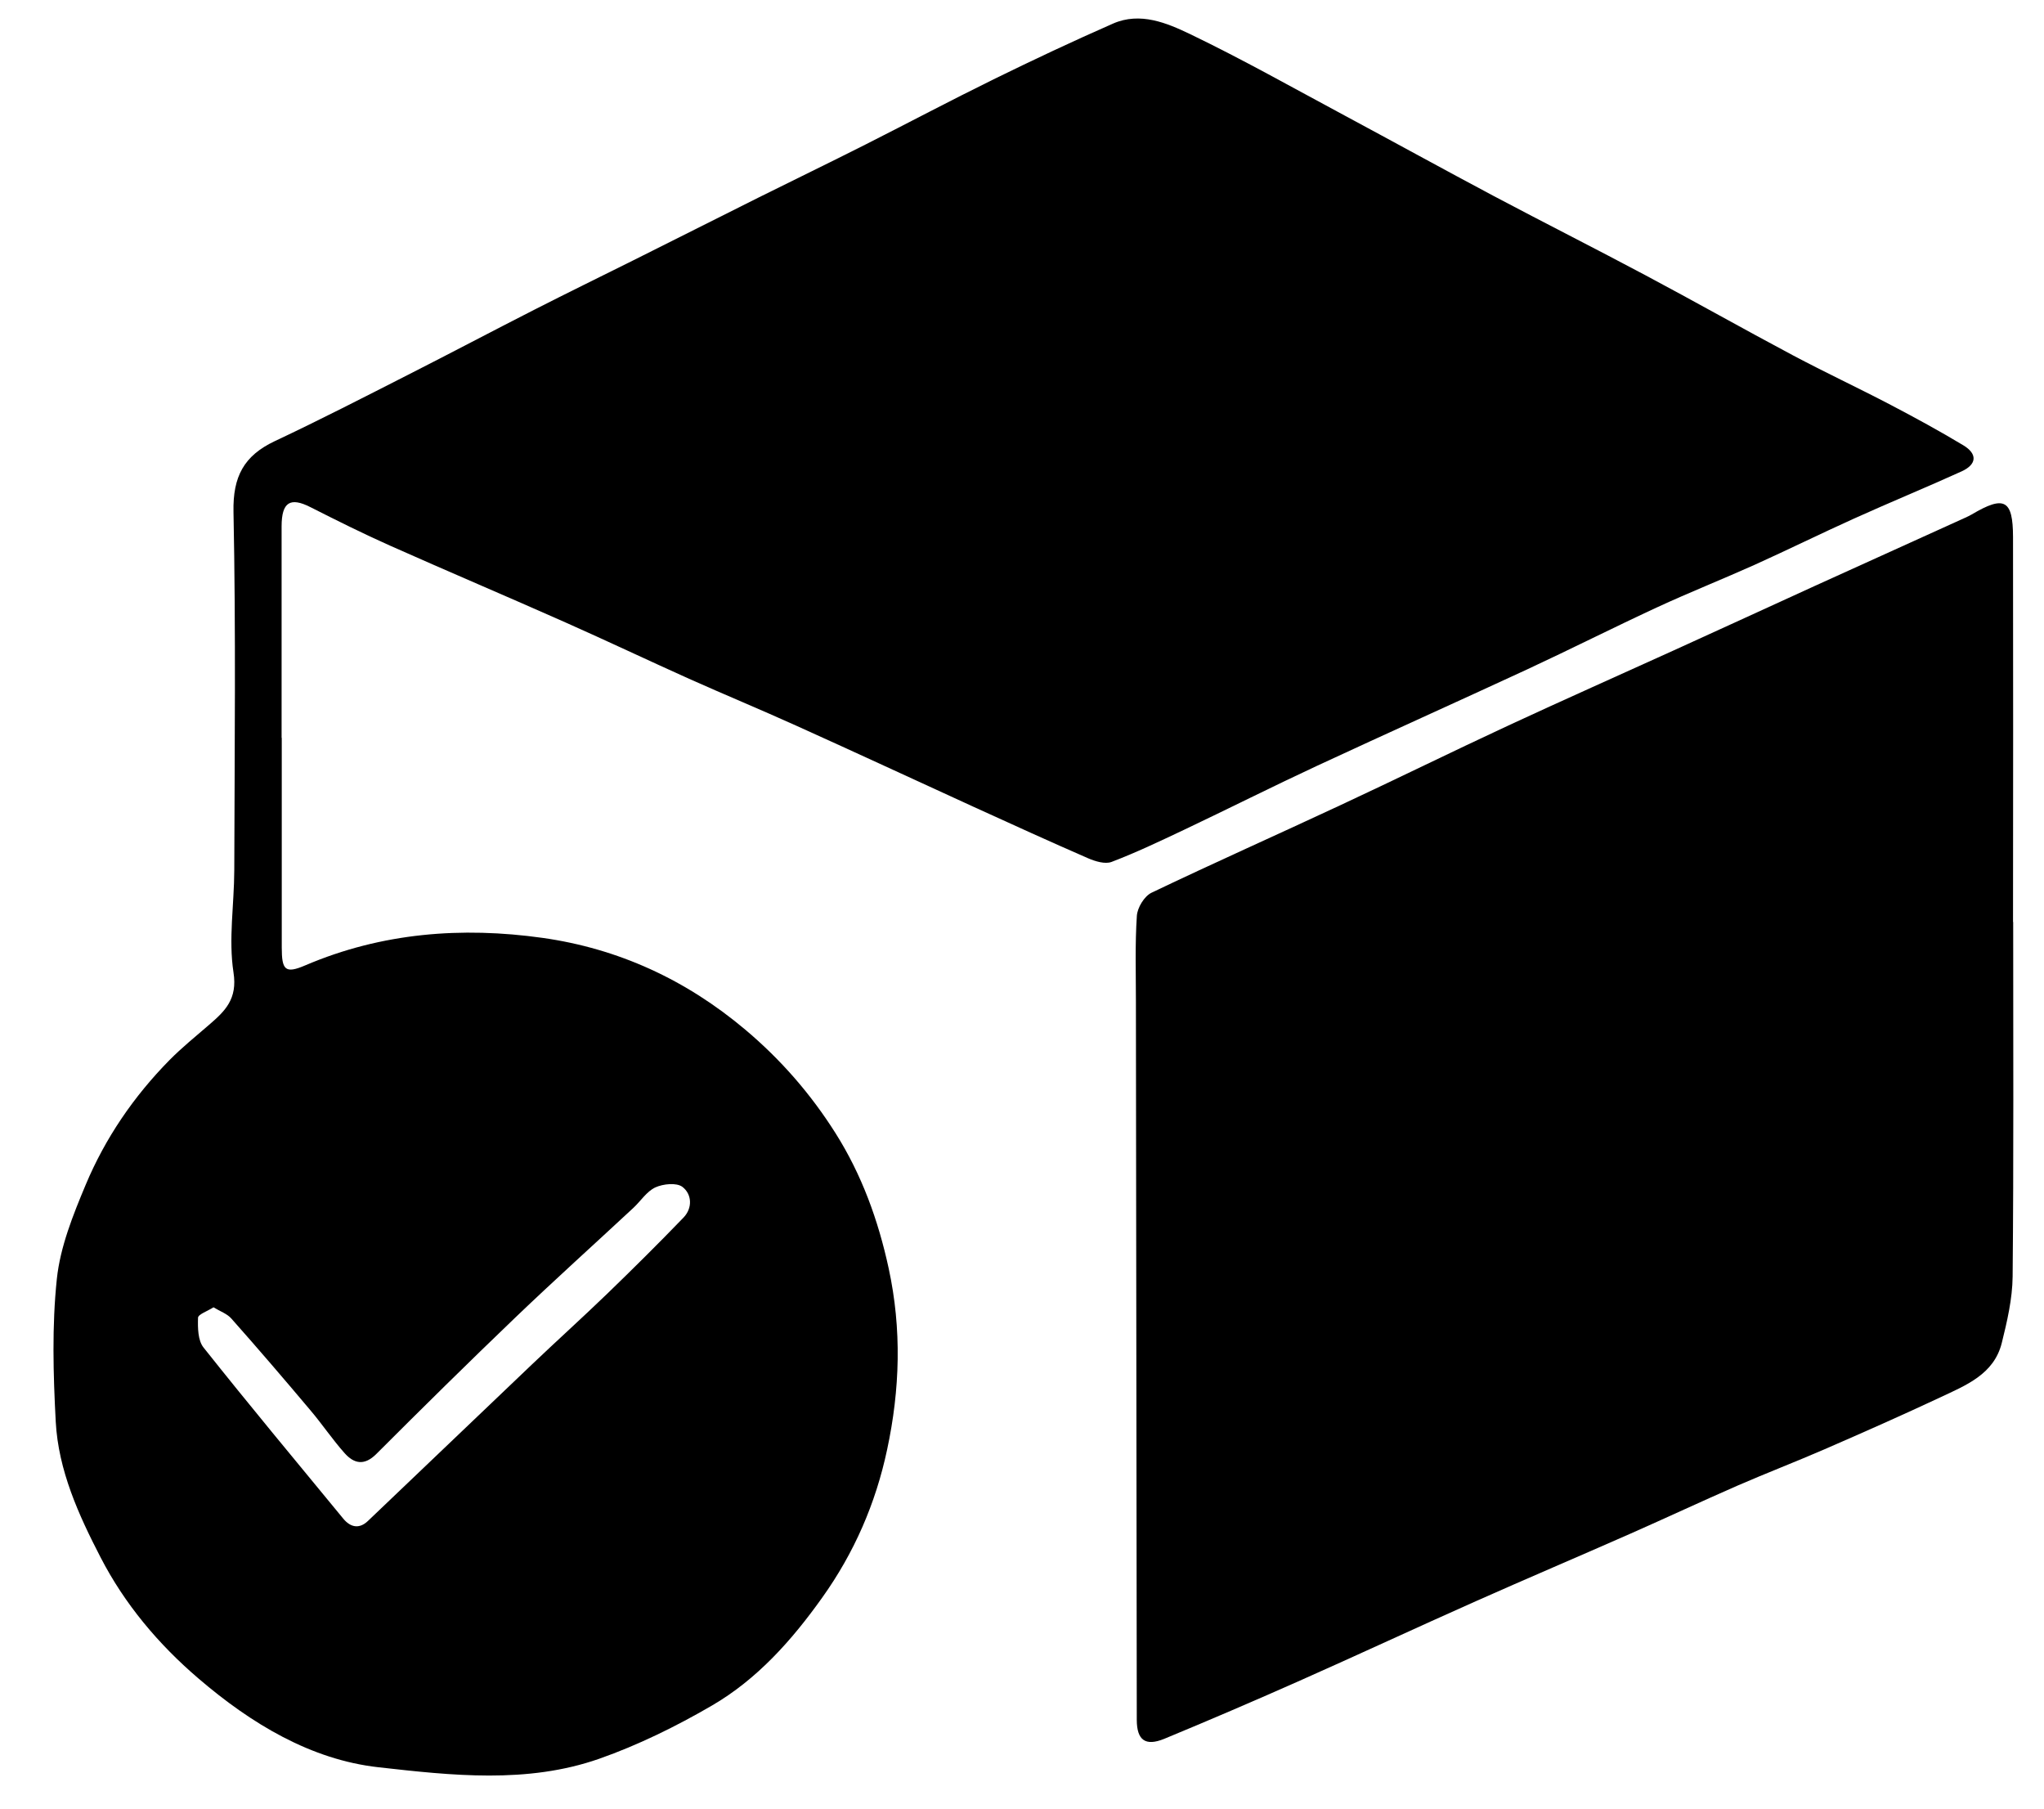 <svg width="26" height="23" viewBox="0 0 26 23" fill="none" xmlns="http://www.w3.org/2000/svg">
<path d="M3.584 9.382C3.584 10.271 3.584 11.16 3.584 12.049C3.584 12.337 3.628 12.386 3.884 12.276C4.858 11.86 5.875 11.783 6.902 11.927C7.864 12.063 8.725 12.458 9.48 13.094C9.936 13.478 10.316 13.916 10.629 14.412C10.961 14.938 11.171 15.515 11.304 16.129C11.472 16.905 11.448 17.671 11.284 18.436C11.139 19.118 10.866 19.747 10.457 20.319C10.07 20.862 9.63 21.356 9.053 21.691C8.599 21.955 8.117 22.192 7.622 22.366C6.706 22.687 5.741 22.578 4.814 22.474C3.954 22.378 3.195 21.919 2.528 21.348C2.016 20.911 1.585 20.398 1.279 19.804C1 19.265 0.742 18.698 0.709 18.079C0.677 17.475 0.66 16.864 0.723 16.264C0.766 15.857 0.928 15.453 1.089 15.069C1.338 14.474 1.701 13.943 2.156 13.481C2.314 13.321 2.489 13.18 2.66 13.032C2.863 12.857 3.023 12.705 2.97 12.366C2.905 11.943 2.979 11.5 2.98 11.067C2.984 9.547 3.001 8.027 2.97 6.508C2.961 6.06 3.103 5.796 3.493 5.611C4.065 5.342 4.627 5.053 5.191 4.766C5.727 4.494 6.26 4.212 6.796 3.939C7.216 3.725 7.64 3.518 8.061 3.308C8.593 3.042 9.123 2.775 9.655 2.509C10.105 2.285 10.558 2.066 11.007 1.839C11.551 1.564 12.091 1.278 12.638 1.009C13.14 0.763 13.647 0.524 14.16 0.299C14.503 0.15 14.841 0.291 15.139 0.434C15.804 0.754 16.449 1.118 17.1 1.467C17.735 1.808 18.367 2.156 19.003 2.494C19.641 2.832 20.287 3.158 20.926 3.498C21.554 3.832 22.175 4.183 22.805 4.518C23.216 4.736 23.639 4.934 24.052 5.15C24.363 5.313 24.673 5.482 24.974 5.663C25.155 5.772 25.147 5.905 24.953 5.994C24.5 6.2 24.038 6.389 23.585 6.594C23.159 6.786 22.74 6.993 22.314 7.185C21.904 7.369 21.485 7.535 21.077 7.724C20.524 7.98 19.98 8.255 19.427 8.512C18.535 8.925 17.639 9.327 16.748 9.741C16.181 10.005 15.623 10.286 15.058 10.554C14.755 10.697 14.452 10.842 14.139 10.961C14.057 10.992 13.933 10.954 13.842 10.915C13.355 10.703 12.871 10.482 12.388 10.262C11.636 9.918 10.886 9.57 10.132 9.23C9.679 9.025 9.219 8.835 8.765 8.632C8.24 8.396 7.719 8.149 7.192 7.915C6.451 7.586 5.705 7.27 4.964 6.94C4.62 6.787 4.284 6.619 3.948 6.449C3.692 6.319 3.583 6.385 3.582 6.691C3.581 7.588 3.582 8.486 3.582 9.383C3.582 9.383 3.582 9.383 3.582 9.383L3.584 9.382ZM2.717 16.624C2.638 16.675 2.52 16.714 2.519 16.758C2.515 16.885 2.517 17.045 2.588 17.135C3.171 17.869 3.771 18.589 4.366 19.312C4.457 19.423 4.569 19.448 4.68 19.342C5.377 18.679 6.072 18.012 6.769 17.349C7.084 17.049 7.407 16.758 7.721 16.455C8.05 16.137 8.376 15.814 8.695 15.483C8.811 15.362 8.802 15.186 8.68 15.093C8.605 15.037 8.435 15.055 8.336 15.1C8.226 15.151 8.15 15.274 8.056 15.361C7.557 15.825 7.049 16.282 6.557 16.753C5.96 17.325 5.372 17.905 4.788 18.489C4.634 18.644 4.502 18.613 4.383 18.479C4.229 18.306 4.099 18.112 3.949 17.935C3.618 17.542 3.284 17.152 2.943 16.768C2.89 16.707 2.801 16.677 2.716 16.625L2.717 16.624Z" fill="black"/>
<path d="M25.608 11.724C25.608 13.228 25.615 14.731 25.601 16.234C25.598 16.517 25.531 16.805 25.462 17.082C25.361 17.478 25.007 17.616 24.683 17.769C24.196 17.997 23.704 18.215 23.211 18.429C22.843 18.589 22.468 18.733 22.1 18.893C21.645 19.092 21.193 19.303 20.738 19.504C20.085 19.792 19.428 20.071 18.776 20.361C18.02 20.697 17.269 21.047 16.511 21.383C15.947 21.633 15.379 21.877 14.808 22.113C14.569 22.21 14.461 22.129 14.46 21.872C14.456 18.826 14.453 15.781 14.449 12.735C14.449 12.371 14.437 12.008 14.461 11.646C14.468 11.542 14.556 11.397 14.647 11.353C15.443 10.972 16.251 10.613 17.051 10.239C17.766 9.906 18.474 9.557 19.189 9.225C19.887 8.901 20.59 8.589 21.29 8.271C21.89 7.999 22.488 7.723 23.087 7.45C23.722 7.161 24.359 6.874 24.995 6.585C25.024 6.572 25.053 6.558 25.081 6.542C25.495 6.297 25.605 6.354 25.606 6.829C25.609 8.461 25.607 10.094 25.606 11.725L25.608 11.724Z" fill="black"/>
</svg>
